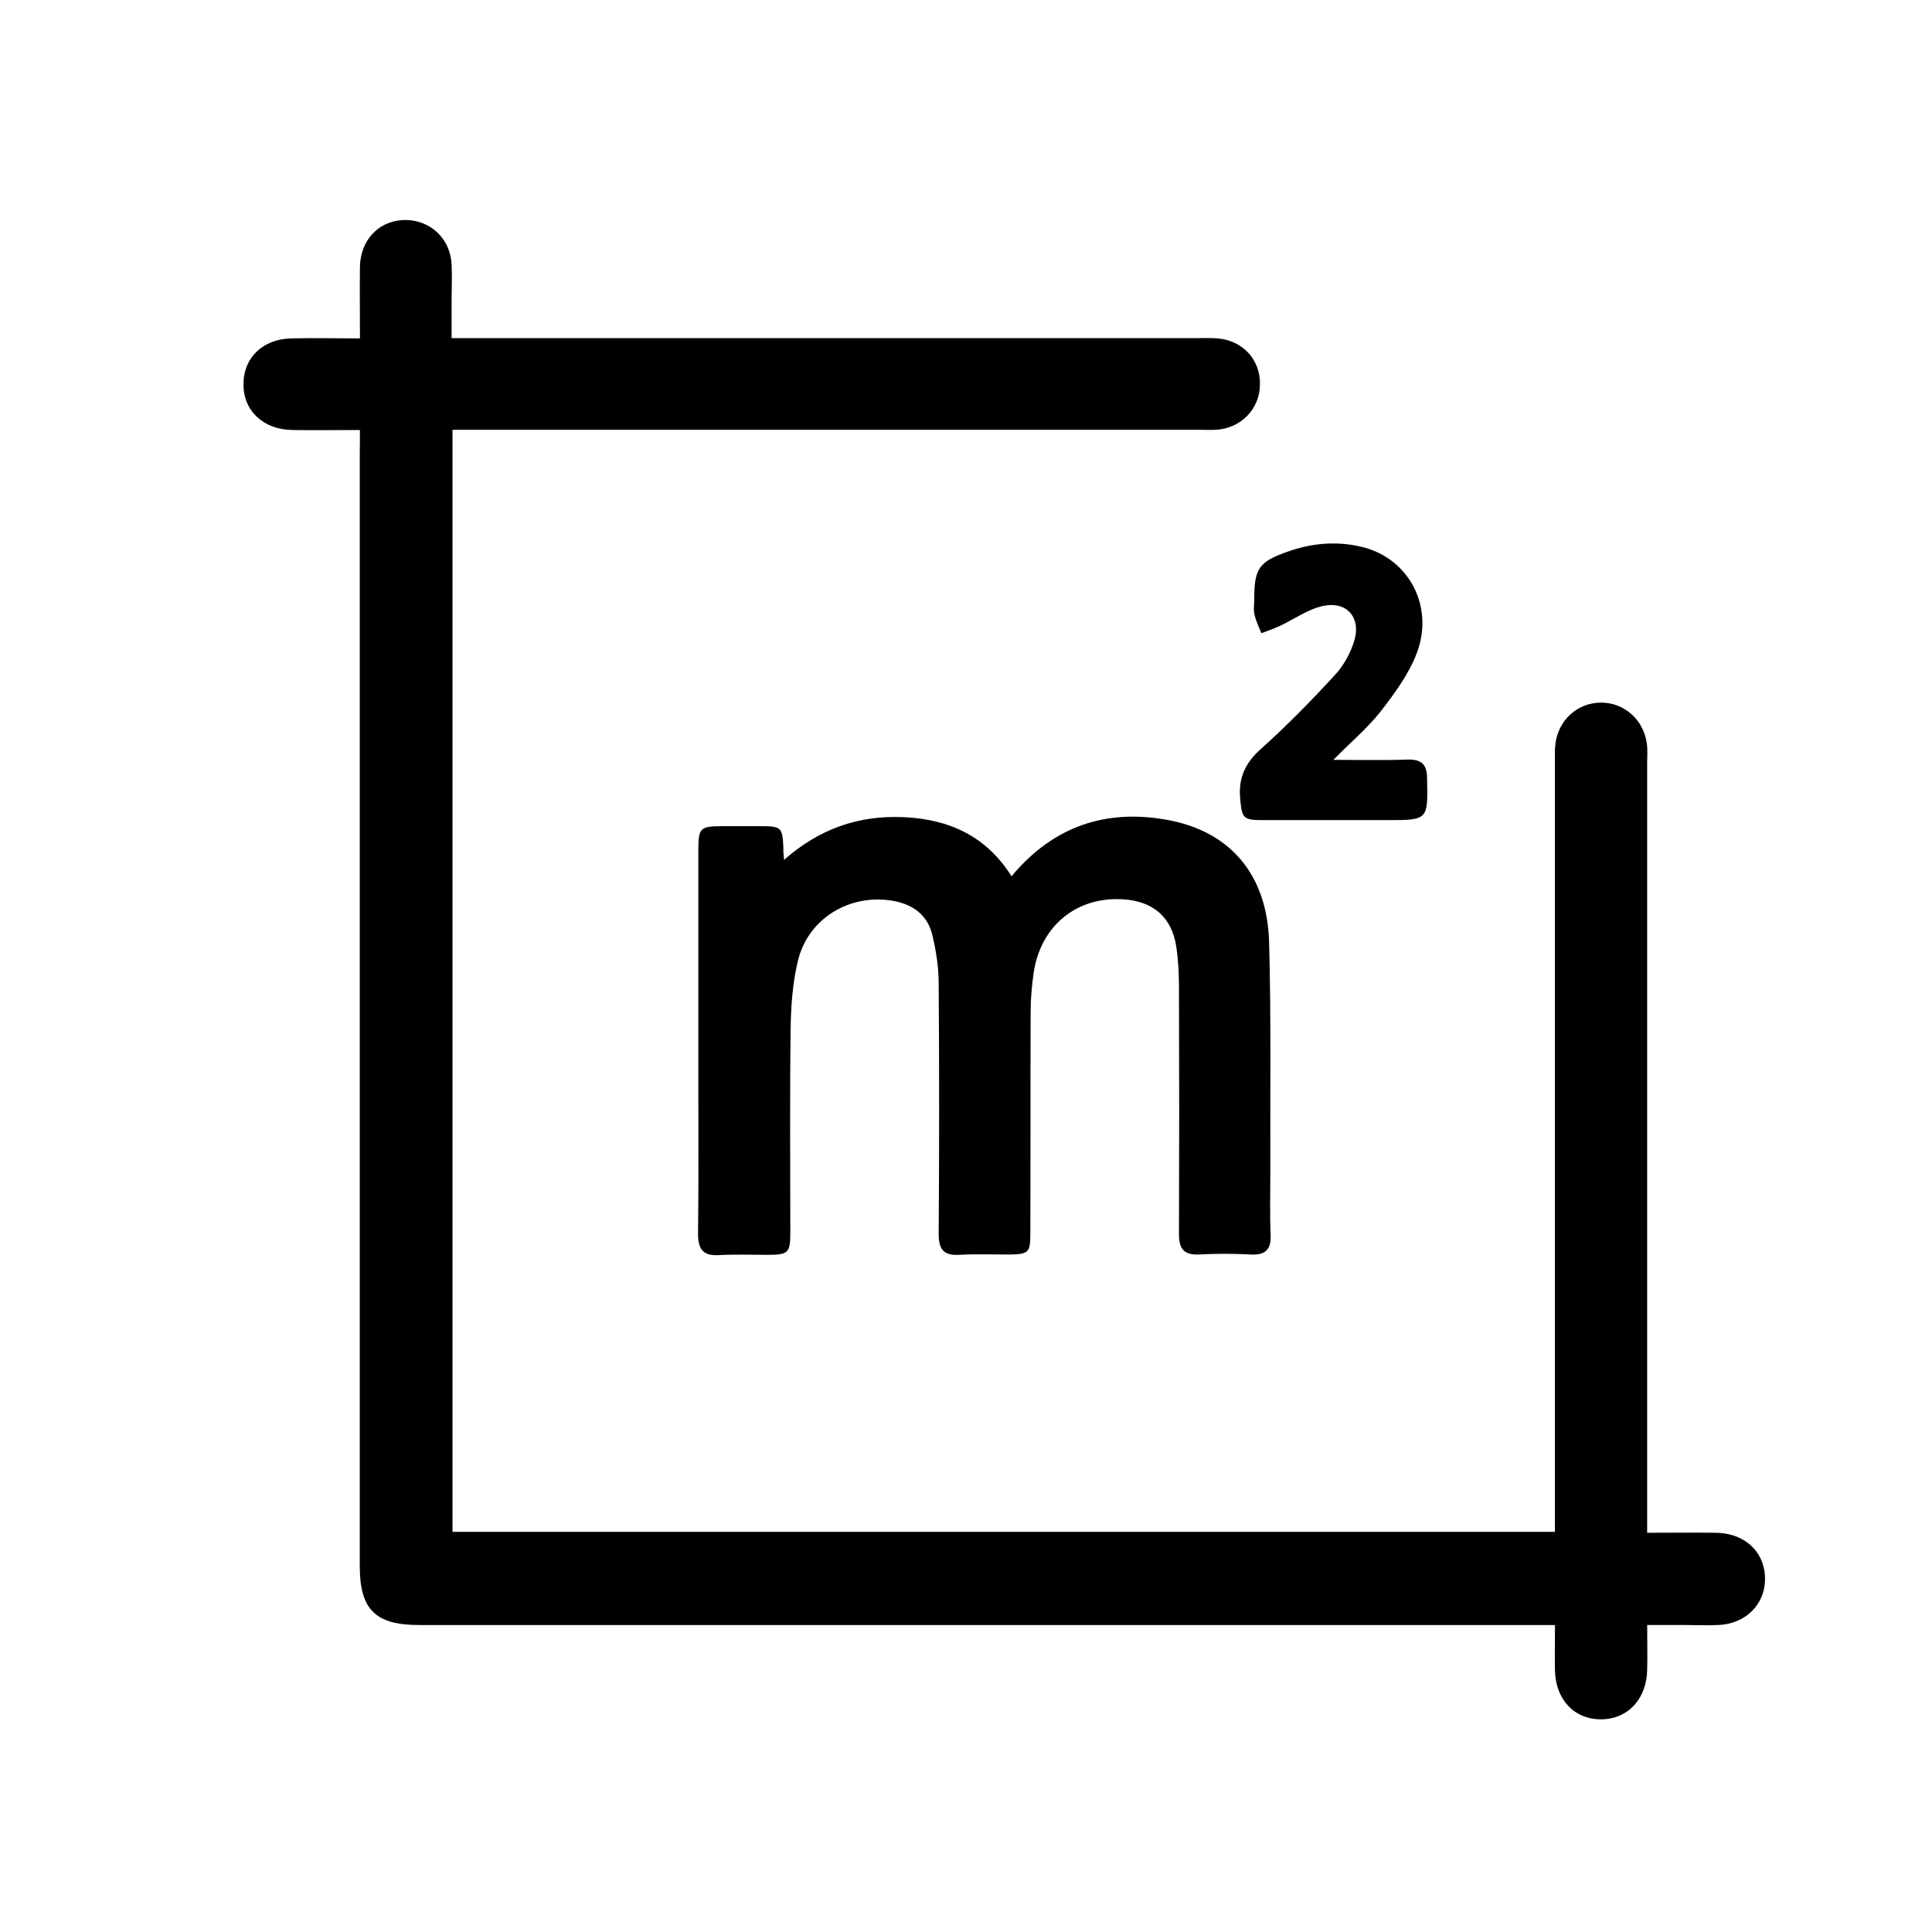 <?xml version="1.0" encoding="utf-8"?>
<!-- Generator: Adobe Illustrator 23.0.2, SVG Export Plug-In . SVG Version: 6.00 Build 0)  -->
<svg version="1.1" id="Capa_1" focusable="false" xmlns="http://www.w3.org/2000/svg" xmlns:xlink="http://www.w3.org/1999/xlink"
	 x="0px" y="0px" viewBox="0 0 512 512" enable-background="new 0 0 512 512" xml:space="preserve">
<g>
	<path d="M95.38,113.96c-6.41,0-12.1,0.08-17.8,0c-7.75-0.08-13.13-5.06-13.05-12.18c0-7.04,5.14-11.95,12.74-12.1
		c5.85-0.16,11.63,0,18.12,0c0-6.64-0.08-12.89,0-19.06c0.16-6.8,4.67-11.71,10.84-12.26c7.2-0.63,13.13,4.51,13.45,11.79
		c0.16,3.16,0,6.25,0,9.41s0,6.25,0,10.05c2.06,0,3.8,0,5.62,0c64.08,0,128.23,0,192.31,0c1.74,0,3.4-0.08,5.14,0.08
		c6.64,0.55,11.31,5.7,11.15,12.26c-0.08,6.49-5.06,11.55-11.63,11.95c-1.42,0.08-2.85,0-4.27,0c-64.23,0-128.55,0-192.78,0
		c-1.66,0-3.4,0-5.3,0c0,97.46,0,194.68,0,292.06c97.22,0,194.44,0,292.14,0c0-1.9,0-3.72,0-5.54c0-66.13,0-132.19,0-198.32
		c0-1.74-0.08-3.48,0.16-5.14c0.87-6.25,5.85-10.68,11.95-10.76c6.25-0.08,11.47,4.59,12.26,10.92c0.24,1.66,0.08,3.4,0.08,5.14
		c0,66.13,0,132.19,0,198.32c0,1.66,0,3.4,0,5.62c6.33,0,12.26-0.08,18.19,0c6.8,0.08,11.71,3.96,12.82,9.73
		c1.42,7.83-3.88,14.32-12.1,14.71c-3.16,0.16-6.25,0-9.41,0c-3.01,0-5.93,0-9.49,0c0,4.11,0.08,7.91,0,11.71
		c-0.08,7.83-5.06,13.21-12.1,13.29c-7.12,0.08-12.18-5.14-12.34-12.97c-0.08-3.8,0-7.67,0-12.02c-2.21,0-4.03,0-5.85,0
		c-98.41,0-196.74,0-295.15,0c-11.63,0-15.74-4.11-15.74-15.66c0-98.41,0-196.74,0-295.15C95.38,118.23,95.38,116.33,95.38,113.96z"
		/>
	<path d="M207.79,227.87c9.33-8.23,19.78-11.87,31.72-11.31c12.02,0.55,21.83,4.98,28.56,15.66c11.07-13.29,25-17.88,41.21-14.95
		c16.77,3.01,26.58,14.56,27.05,32.51c0.55,20.41,0.24,40.82,0.32,61.23c0,5.46-0.16,10.84,0.08,16.3c0.16,3.96-1.5,5.38-5.38,5.14
		c-4.59-0.24-9.18-0.24-13.69,0c-3.96,0.16-5.22-1.58-5.22-5.38c0.08-21.68,0.08-43.43,0-65.1c0-3.72-0.16-7.44-0.71-11.07
		c-1.19-7.91-6.25-12.18-14.32-12.58c-12.18-0.71-21.68,7.12-23.49,19.54c-0.47,3.4-0.79,6.8-0.79,10.2
		c-0.08,19.54,0,39.16-0.08,58.7c0,5.22-0.4,5.62-5.62,5.7c-4.43,0-8.86-0.16-13.29,0.08c-4.19,0.24-5.38-1.58-5.38-5.54
		c0.16-22.15,0.16-44.3,0-66.37c0-4.35-0.71-8.86-1.74-13.05c-1.27-4.98-4.83-7.75-9.97-8.78c-11.55-2.21-22.94,4.43-25.63,15.98
		c-1.42,5.93-1.82,12.1-1.9,18.19c-0.24,17.88-0.08,35.68-0.08,53.56c0,5.54-0.47,6.01-6.17,6.01c-4.27,0-8.54-0.16-12.82,0.08
		c-4.19,0.24-5.46-1.66-5.46-5.62c0.16-12.58,0.08-25.16,0.08-37.73c0-21.28,0-42.56,0-63.84c0-6.09,0.4-6.49,6.64-6.49
		c3.32,0,6.57,0,9.89,0c5.46,0,5.77,0.32,6.01,5.77C207.56,225.58,207.64,226.37,207.79,227.87z"/>
	<path d="M353.35,201.37c7.2,0,13.45,0.16,19.7-0.08c3.64-0.08,5.14,1.27,5.14,4.98c0.24,11.07,0.32,11.07-10.68,11.07
		s-21.99,0-32.99,0c-5.14,0-5.38-0.63-5.85-5.54c-0.55-5.62,1.34-9.65,5.54-13.37c6.88-6.17,13.37-12.82,19.7-19.7
		c2.29-2.53,4.11-5.85,5.06-9.18c1.66-5.93-2.06-10.2-8.07-9.02c-4.11,0.79-7.91,3.56-11.79,5.38c-1.58,0.71-3.16,1.27-4.83,1.9
		c-0.63-1.58-1.42-3.16-1.82-4.9c-0.32-1.19-0.08-2.53-0.08-3.88c0-8.46,1.19-10.2,9.26-12.97c6.17-2.14,12.58-2.69,18.99-1.19
		c12.58,2.85,19.62,15.74,14.79,28.32c-2.14,5.62-5.93,10.68-9.65,15.5C362.29,193.06,357.94,196.7,353.35,201.37z"/>
</g>
</svg>
